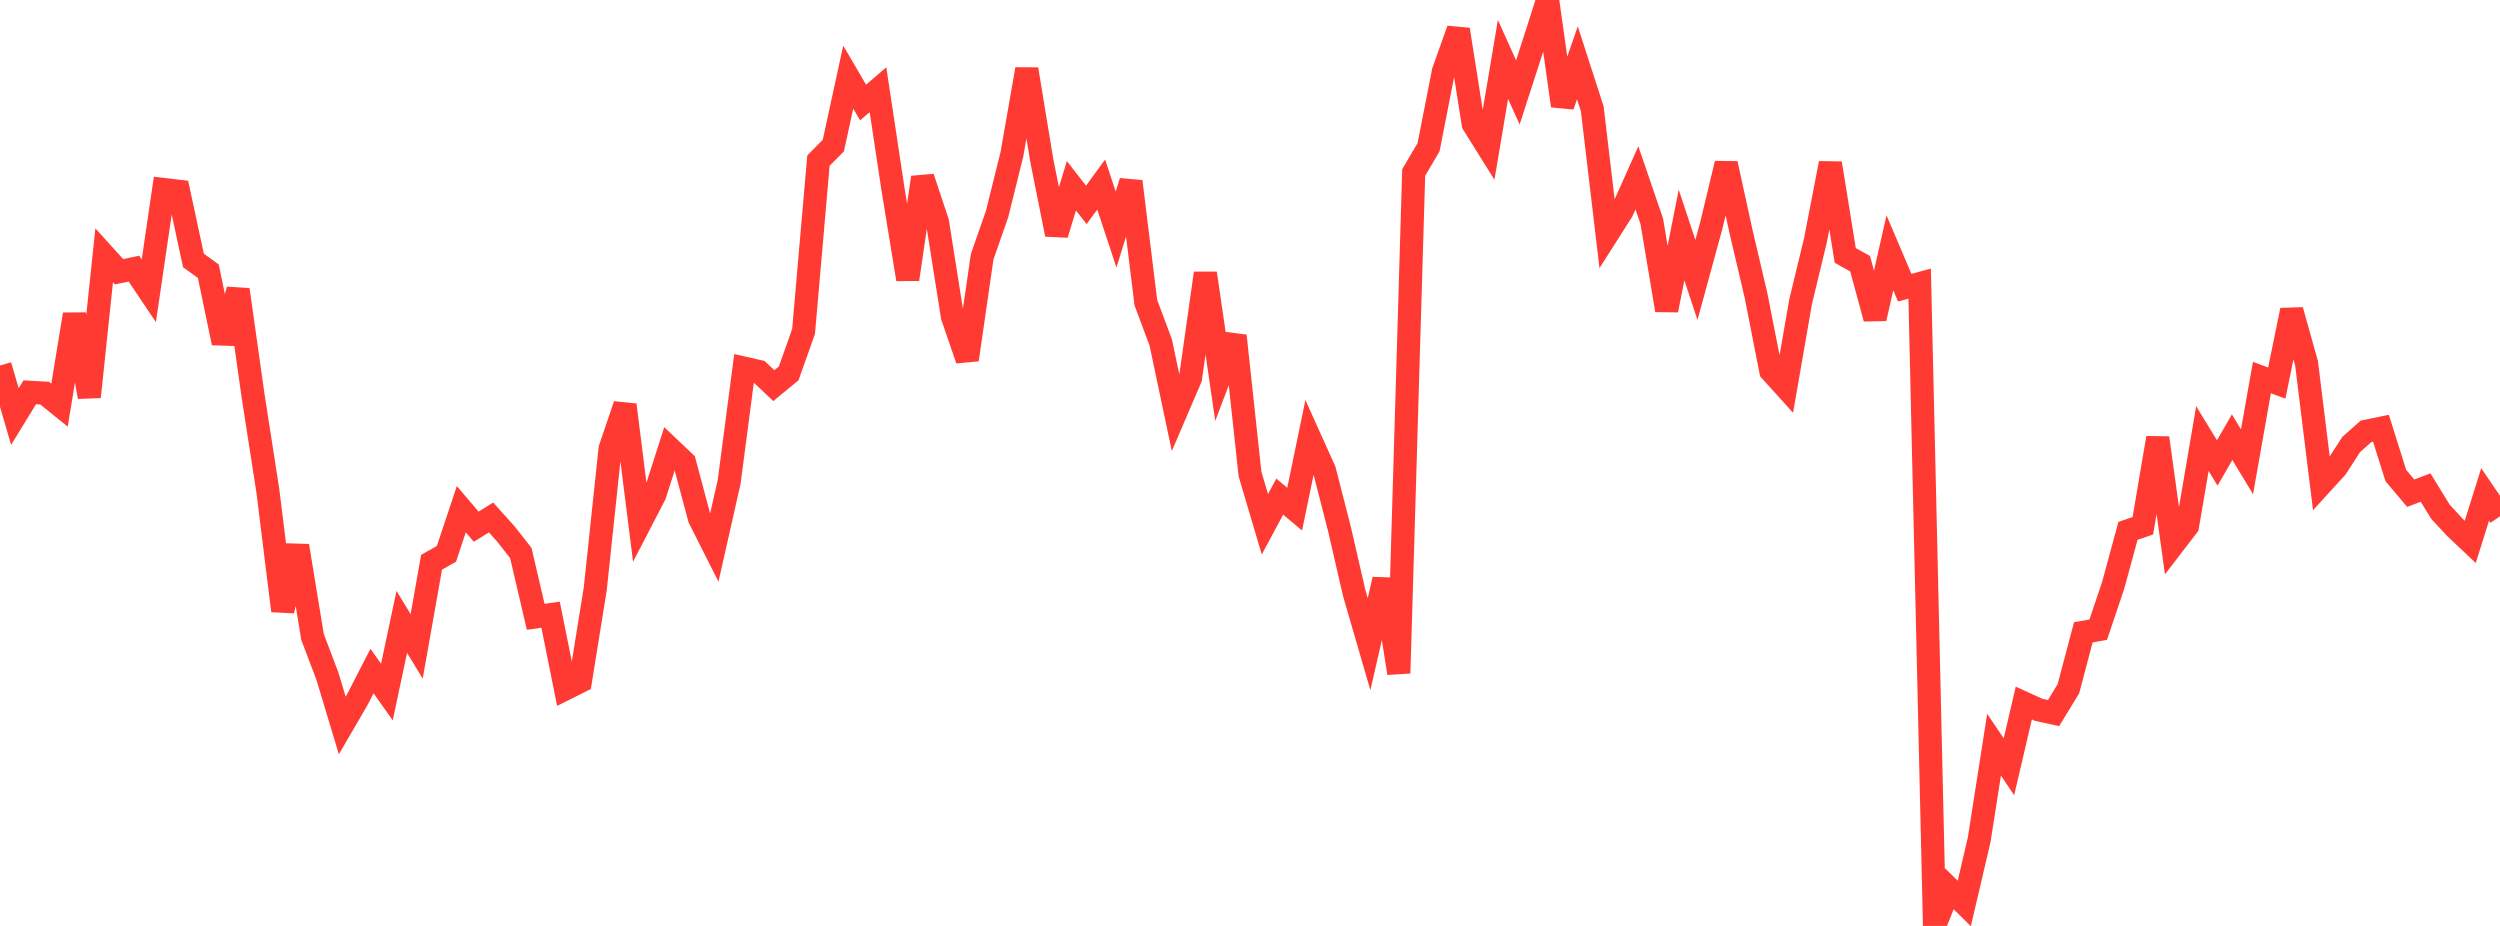 <?xml version="1.0" standalone="no"?>
<!DOCTYPE svg PUBLIC "-//W3C//DTD SVG 1.1//EN" "http://www.w3.org/Graphics/SVG/1.1/DTD/svg11.dtd">

<svg width="135" height="50" viewBox="0 0 135 50" preserveAspectRatio="none" 
  xmlns="http://www.w3.org/2000/svg"
  xmlns:xlink="http://www.w3.org/1999/xlink">


<polyline points="0.0, 19.738 0.804, 22.493 1.607, 21.184 2.411, 21.229 3.214, 21.878 4.018, 16.976 4.821, 21.433 5.625, 13.788 6.429, 14.676 7.232, 14.507 8.036, 15.704 8.839, 10.234 9.643, 10.329 10.446, 14.065 11.25, 14.645 12.054, 18.518 12.857, 15.644 13.661, 21.337 14.464, 26.504 15.268, 32.983 16.071, 29.475 16.875, 34.39 17.679, 36.508 18.482, 39.175 19.286, 37.796 20.089, 36.236 20.893, 37.373 21.696, 33.581 22.5, 34.906 23.304, 30.361 24.107, 29.91 24.911, 27.496 25.714, 28.441 26.518, 27.944 27.321, 28.837 28.125, 29.865 28.929, 33.31 29.732, 33.192 30.536, 37.194 31.339, 36.792 32.143, 31.802 32.946, 24.23 33.75, 21.865 34.554, 28.267 35.357, 26.718 36.161, 24.206 36.964, 24.968 37.768, 27.983 38.571, 29.575 39.375, 26.015 40.179, 19.881 40.982, 20.063 41.786, 20.825 42.589, 20.164 43.393, 17.897 44.196, 8.671 45.0, 7.863 45.804, 4.163 46.607, 5.536 47.411, 4.844 48.214, 10.166 49.018, 15.082 49.821, 9.581 50.625, 11.999 51.429, 17.082 52.232, 19.423 53.036, 13.865 53.839, 11.569 54.643, 8.331 55.446, 3.737 56.25, 8.63 57.054, 12.658 57.857, 10.032 58.661, 11.065 59.464, 9.965 60.268, 12.396 61.071, 9.799 61.875, 16.34 62.679, 18.489 63.482, 22.297 64.286, 20.423 65.089, 14.755 65.893, 20.255 66.696, 18.134 67.5, 25.599 68.304, 28.31 69.107, 26.818 69.911, 27.495 70.714, 23.614 71.518, 25.397 72.321, 28.525 73.125, 32.013 73.929, 34.784 74.732, 31.288 75.536, 36.351 76.339, 9.318 77.143, 7.947 77.946, 3.853 78.75, 1.597 79.554, 6.693 80.357, 7.979 81.161, 3.208 81.964, 4.99 82.768, 2.506 83.571, 0.0 84.375, 5.712 85.179, 3.391 85.982, 5.877 86.786, 12.665 87.589, 11.403 88.393, 9.602 89.196, 11.948 90.0, 16.75 90.804, 12.691 91.607, 15.118 92.411, 12.173 93.214, 8.833 94.018, 12.517 94.821, 15.937 95.625, 20.03 96.429, 20.92 97.232, 16.297 98.036, 12.966 98.839, 8.816 99.643, 13.792 100.446, 14.241 101.25, 17.2 102.054, 13.651 102.857, 15.536 103.661, 15.316 104.464, 50.0 105.268, 47.995 106.071, 48.787 106.875, 45.35 107.679, 40.215 108.482, 41.406 109.286, 37.965 110.089, 38.33 110.893, 38.506 111.696, 37.186 112.5, 34.146 113.304, 34.003 114.107, 31.621 114.911, 28.666 115.714, 28.392 116.518, 23.647 117.321, 29.45 118.125, 28.402 118.929, 23.685 119.732, 25 120.536, 23.606 121.339, 24.938 122.143, 20.386 122.946, 20.687 123.75, 16.752 124.554, 19.62 125.357, 26.128 126.161, 25.247 126.964, 24.004 127.768, 23.29 128.571, 23.124 129.375, 25.679 130.179, 26.632 130.982, 26.329 131.786, 27.636 132.589, 28.503 133.393, 29.263 134.196, 26.701 135.0, 27.883" fill="none" stroke="#ff3a33" stroke-width="1.25"/>

</svg>